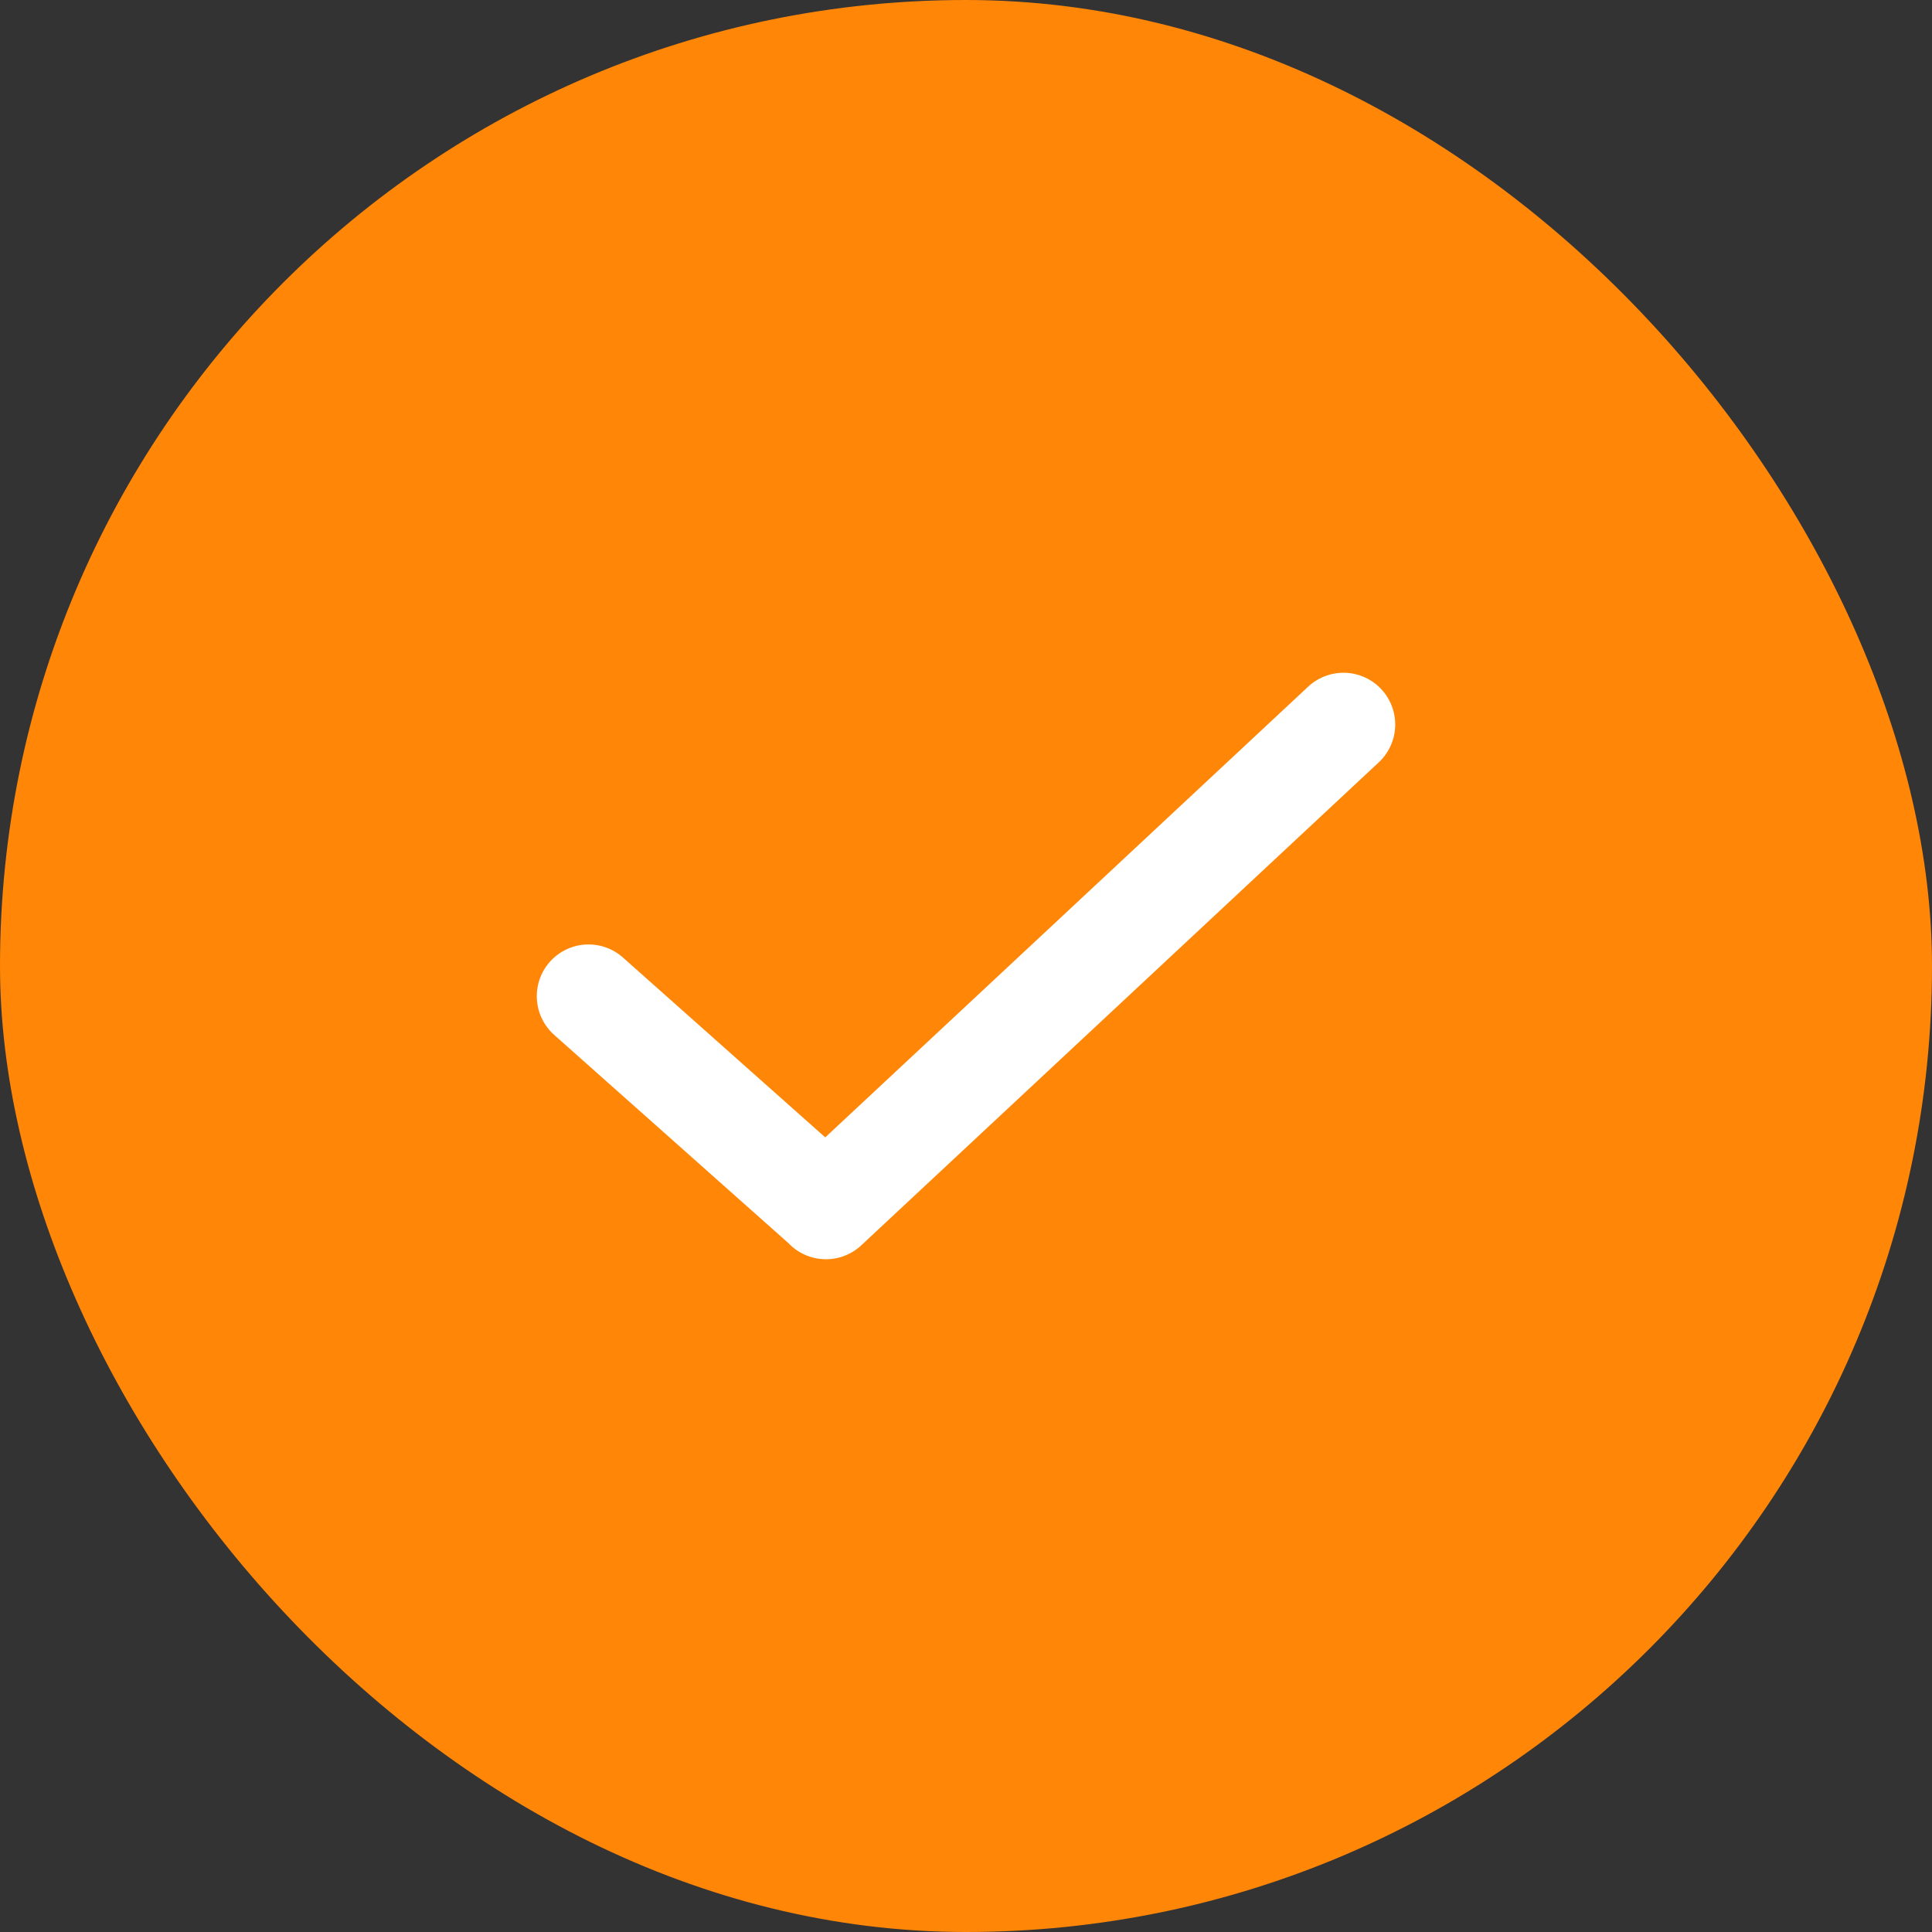 <svg width="56" height="56" viewBox="0 0 56 56" fill="none" xmlns="http://www.w3.org/2000/svg">
<rect x="0" y="0" width="56" height="56" fill="#333333" stroke="none"/>
<rect width="56" height="56" rx="28" fill="#FF8607"/>
<path d="M38.941 21L23.941 35M17.059 28.875L23.816 34.882" stroke="white" stroke-width="3" stroke-linecap="round"/>
</svg>
